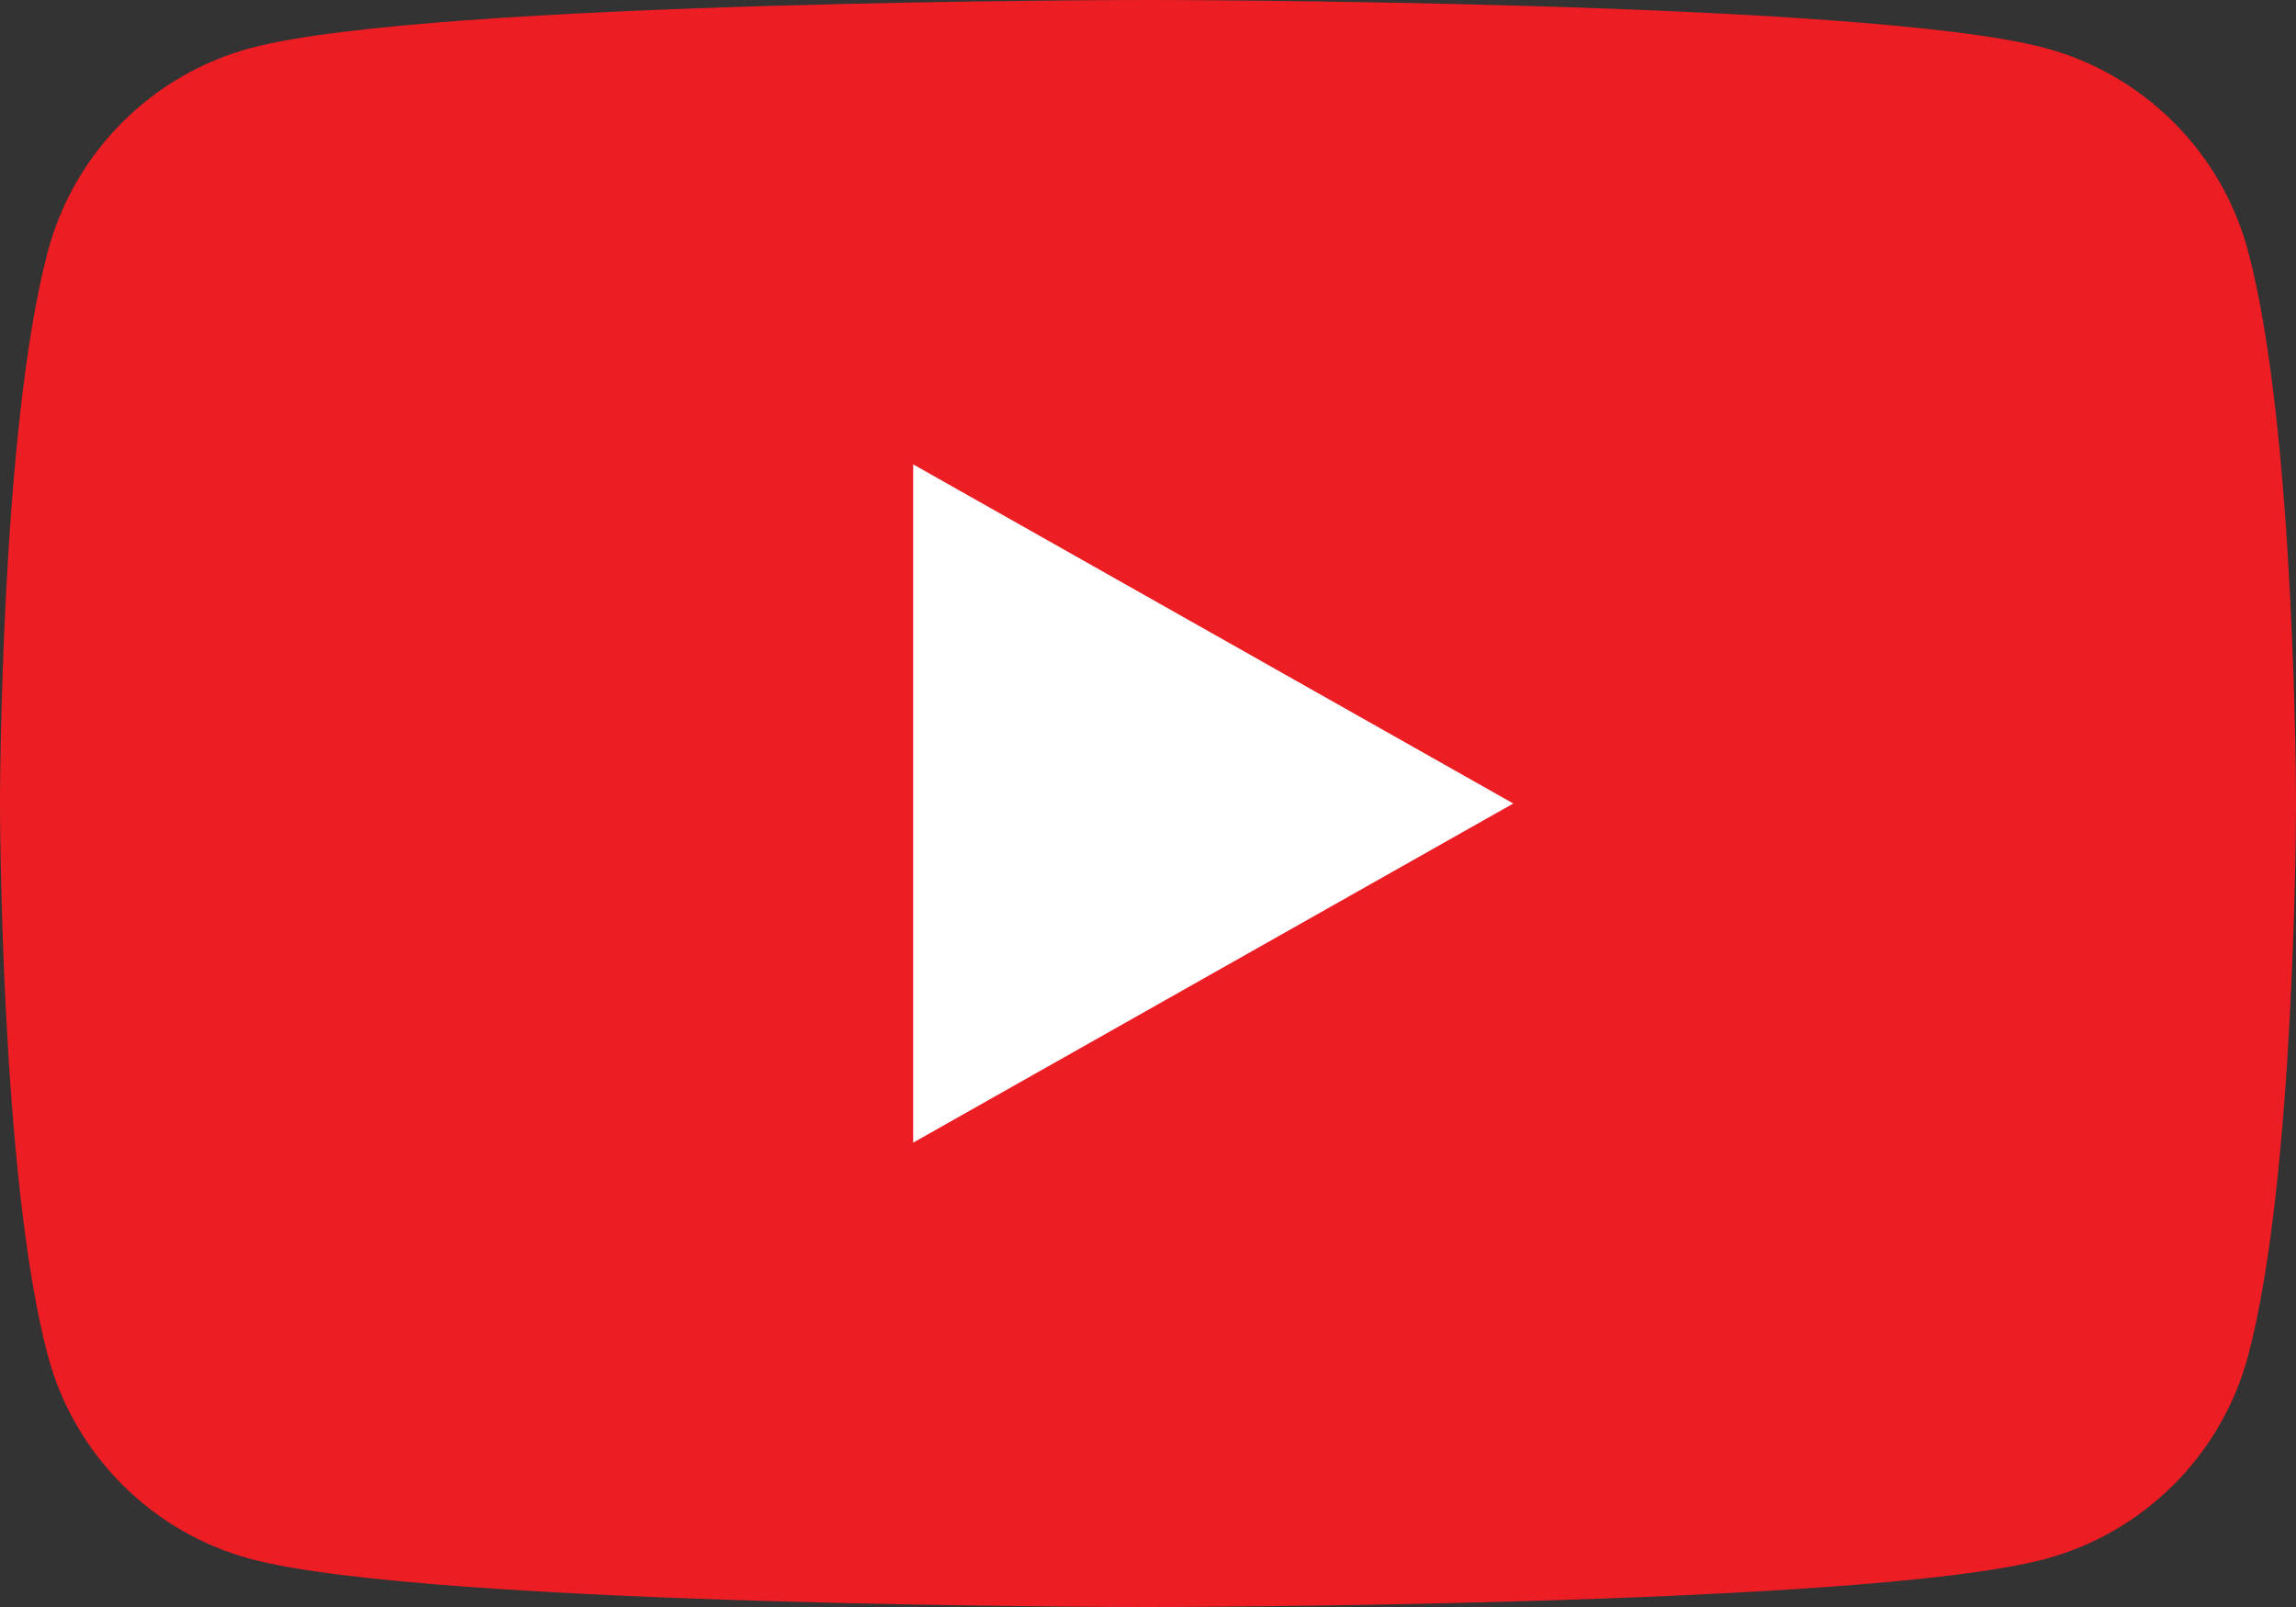 <svg width="40" height="28" viewBox="0 0 40 28" fill="none" xmlns="http://www.w3.org/2000/svg">
<rect x="0" y="0" width="40" height="28" fill="#333333" stroke="none"/>
<g clip-path="url(#clip0_3_1268)">
<path d="M39.164 4.372C38.704 2.651 37.349 1.296 35.628 0.836C32.508 0 20 -1.90735e-06 20 -1.90735e-06C20 -1.90735e-06 7.492 0 4.372 0.836C2.651 1.296 1.296 2.651 0.836 4.372C0 7.492 0 14 0 14C0 14 0 20.508 0.836 23.628C1.296 25.349 2.651 26.704 4.372 27.164C7.492 28 20 28 20 28C20 28 32.508 28 35.628 27.164C37.349 26.704 38.704 25.349 39.164 23.628C40 20.508 40 14 40 14C40 14 40 7.492 39.164 4.372Z" fill="#ED1D24"/>
<path d="M15.909 19.909L26.364 14L15.909 8.091V19.909Z" fill="white"/>
</g>
<defs>
<clipPath id="clip0_3_1268">
<rect width="40" height="28" fill="white"/>
</clipPath>
</defs>
</svg>

